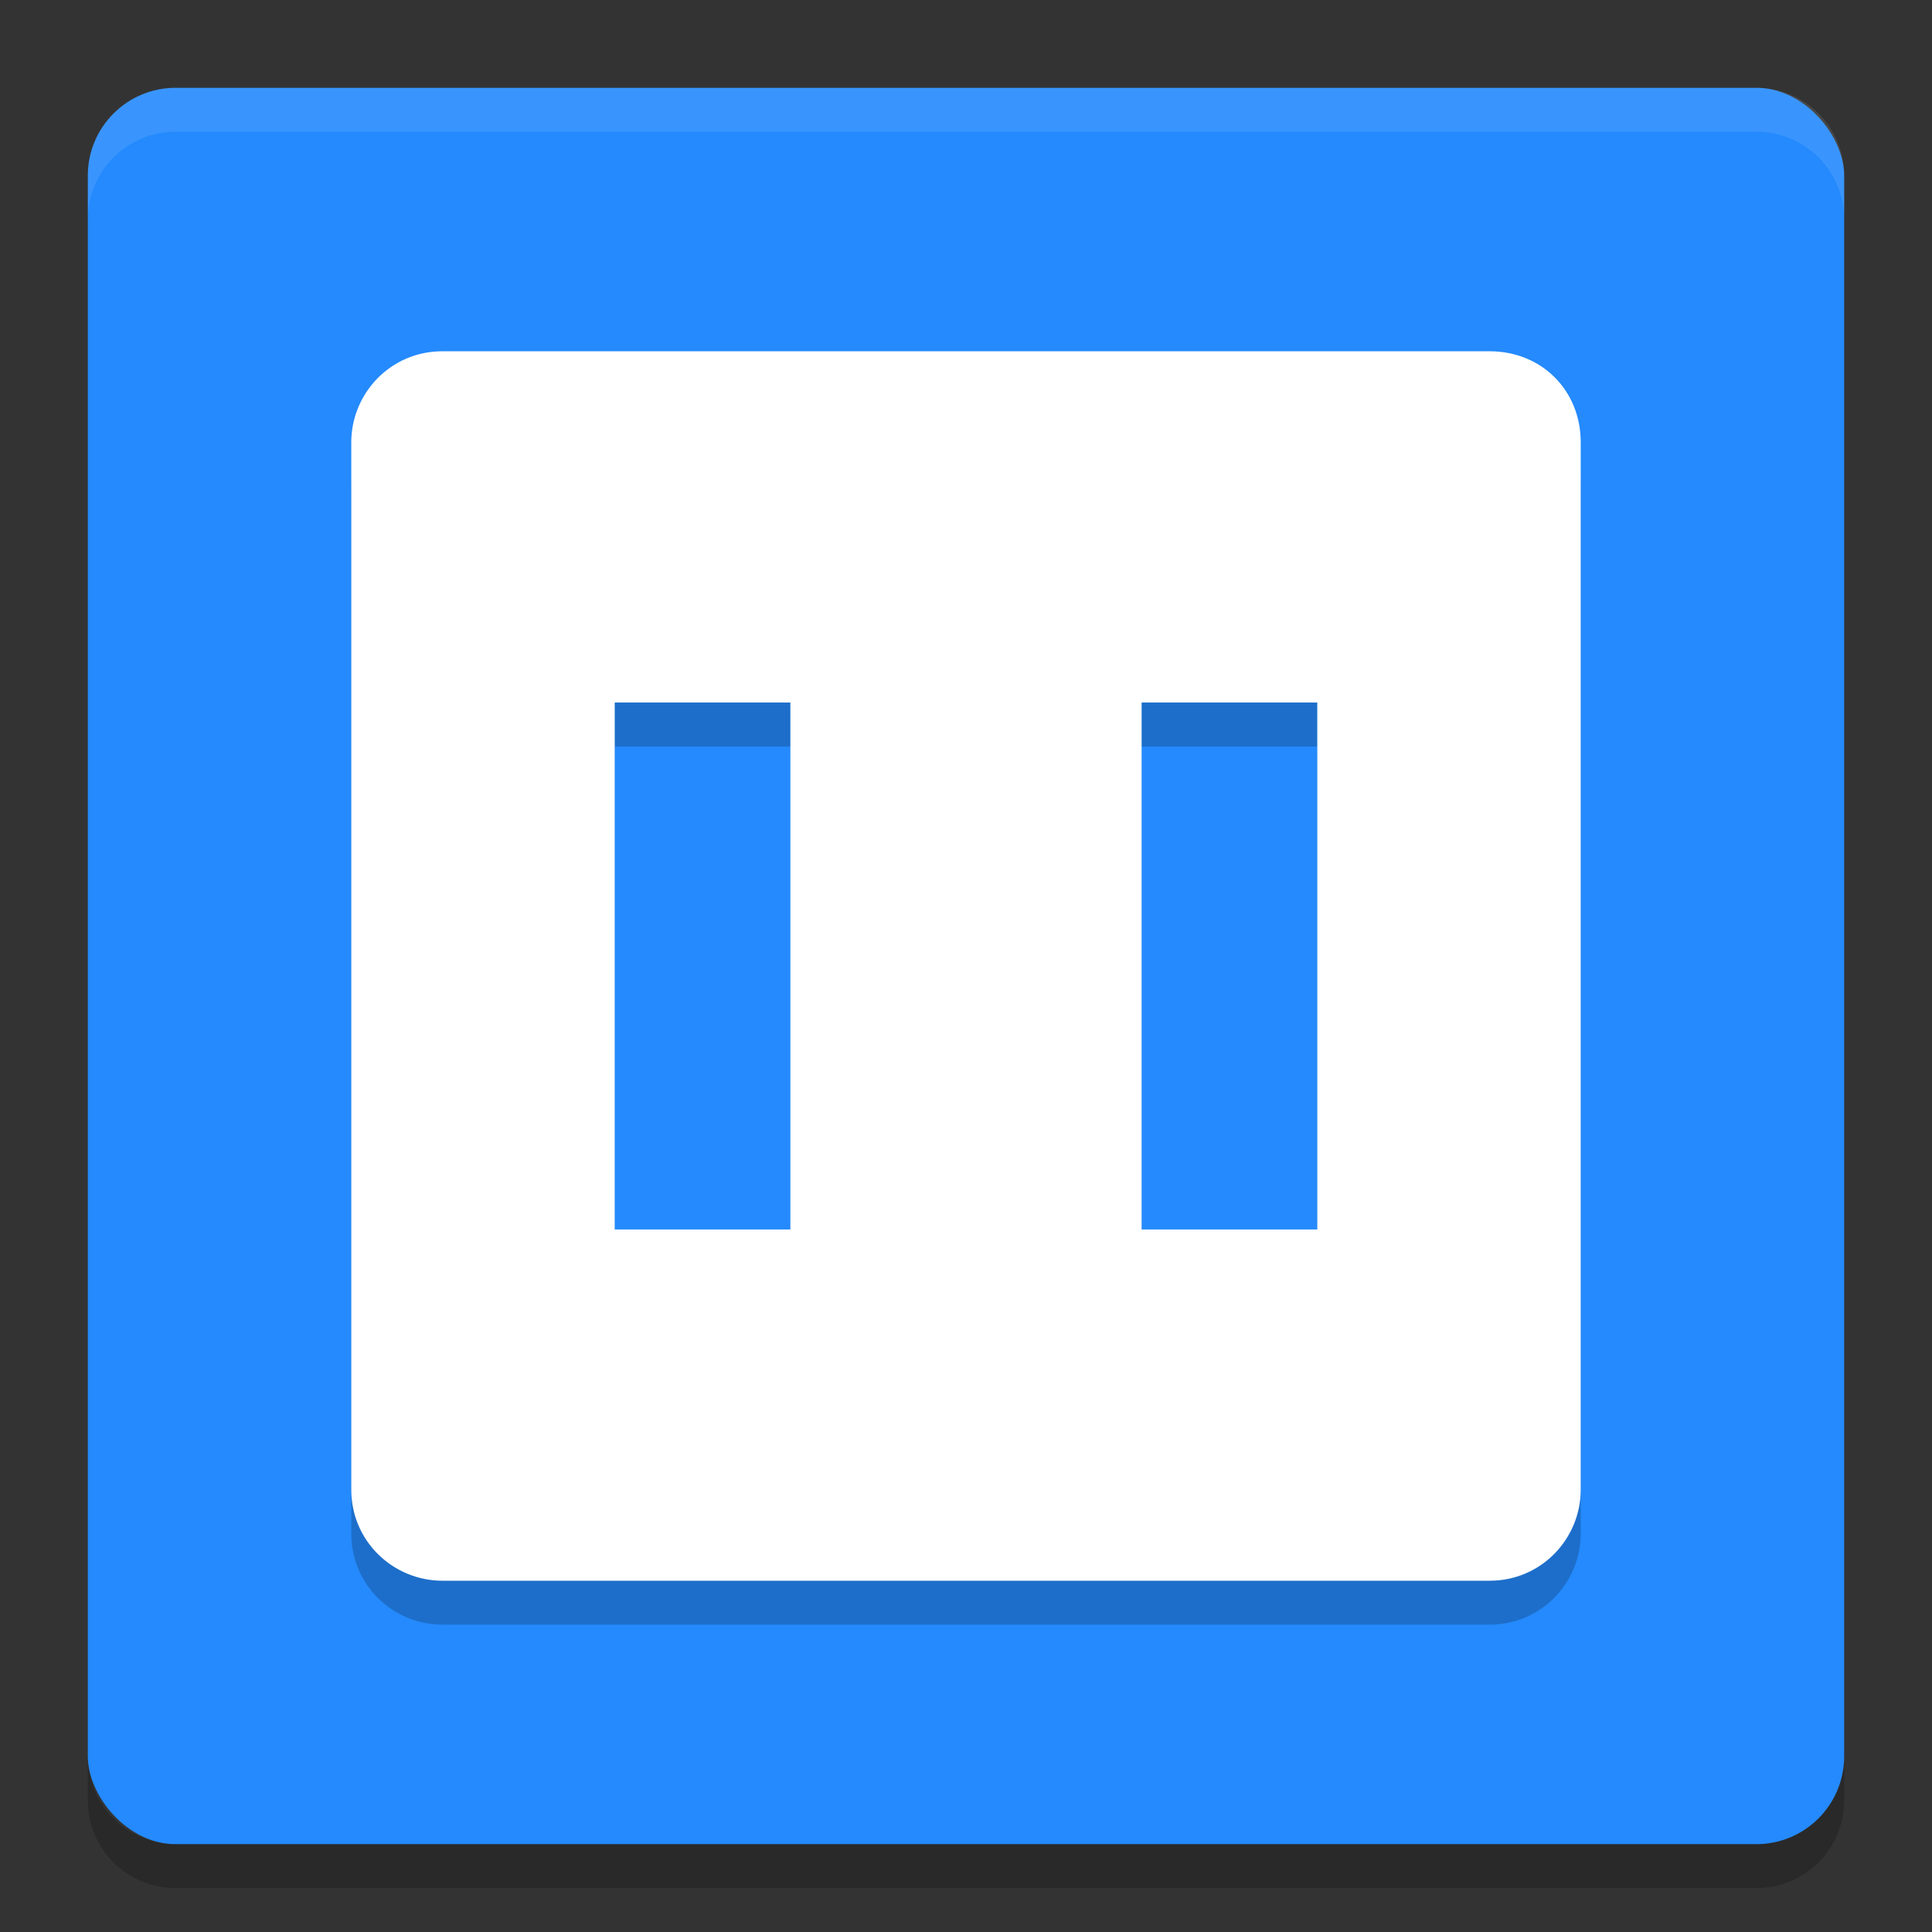 <svg xmlns="http://www.w3.org/2000/svg" width="22" height="22" version="1">
 <rect width="100%" height="100%" fill="#333333" stroke="none"/>
 <rect style="fill:#248afd" width="20" height="20" x="1" y="1" rx="1" ry="1"/>
 <path style="opacity:0.2" d="M 5.037,4.5 C 4.445,4.5 4,4.982 4,5.537 V 17.463 C 4,18.055 4.482,18.5 5.037,18.5 H 16.963 C 17.555,18.5 18,18.018 18,17.463 V 5.537 C 18,4.945 17.555,4.5 16.963,4.5 Z M 7,8.5 h 2 v 6 H 7 Z m 6,0 h 2 v 6 h -2 z"/>
 <path style="fill:#ffffff" d="M 5.037 4 C 4.445 4 4 4.482 4 5.037 L 4 16.963 C 4 17.555 4.482 18 5.037 18 L 16.963 18 C 17.555 18 18 17.518 18 16.963 L 18 5.037 C 18 4.445 17.555 4 16.963 4 L 5.037 4 z M 7 8 L 9 8 L 9 14 L 7 14 L 7 8 z M 13 8 L 15 8 L 15 14 L 13 14 L 13 8 z"/>
 <path style="fill:#ffffff;opacity:0.1" d="m2 1c-0.554 0-1 0.446-1 1v0.5c0-0.554 0.446-1 1-1h18c0.554 0 1 0.446 1 1v-0.5c0-0.554-0.446-1-1-1h-18z"/>
 <path style="opacity:0.2" d="m2 21.5c-0.554 0-1-0.446-1-1v-0.5c0 0.554 0.446 1 1 1h18c0.554 0 1-0.446 1-1v0.5c0 0.554-0.446 1-1 1h-18z"/>
</svg>

